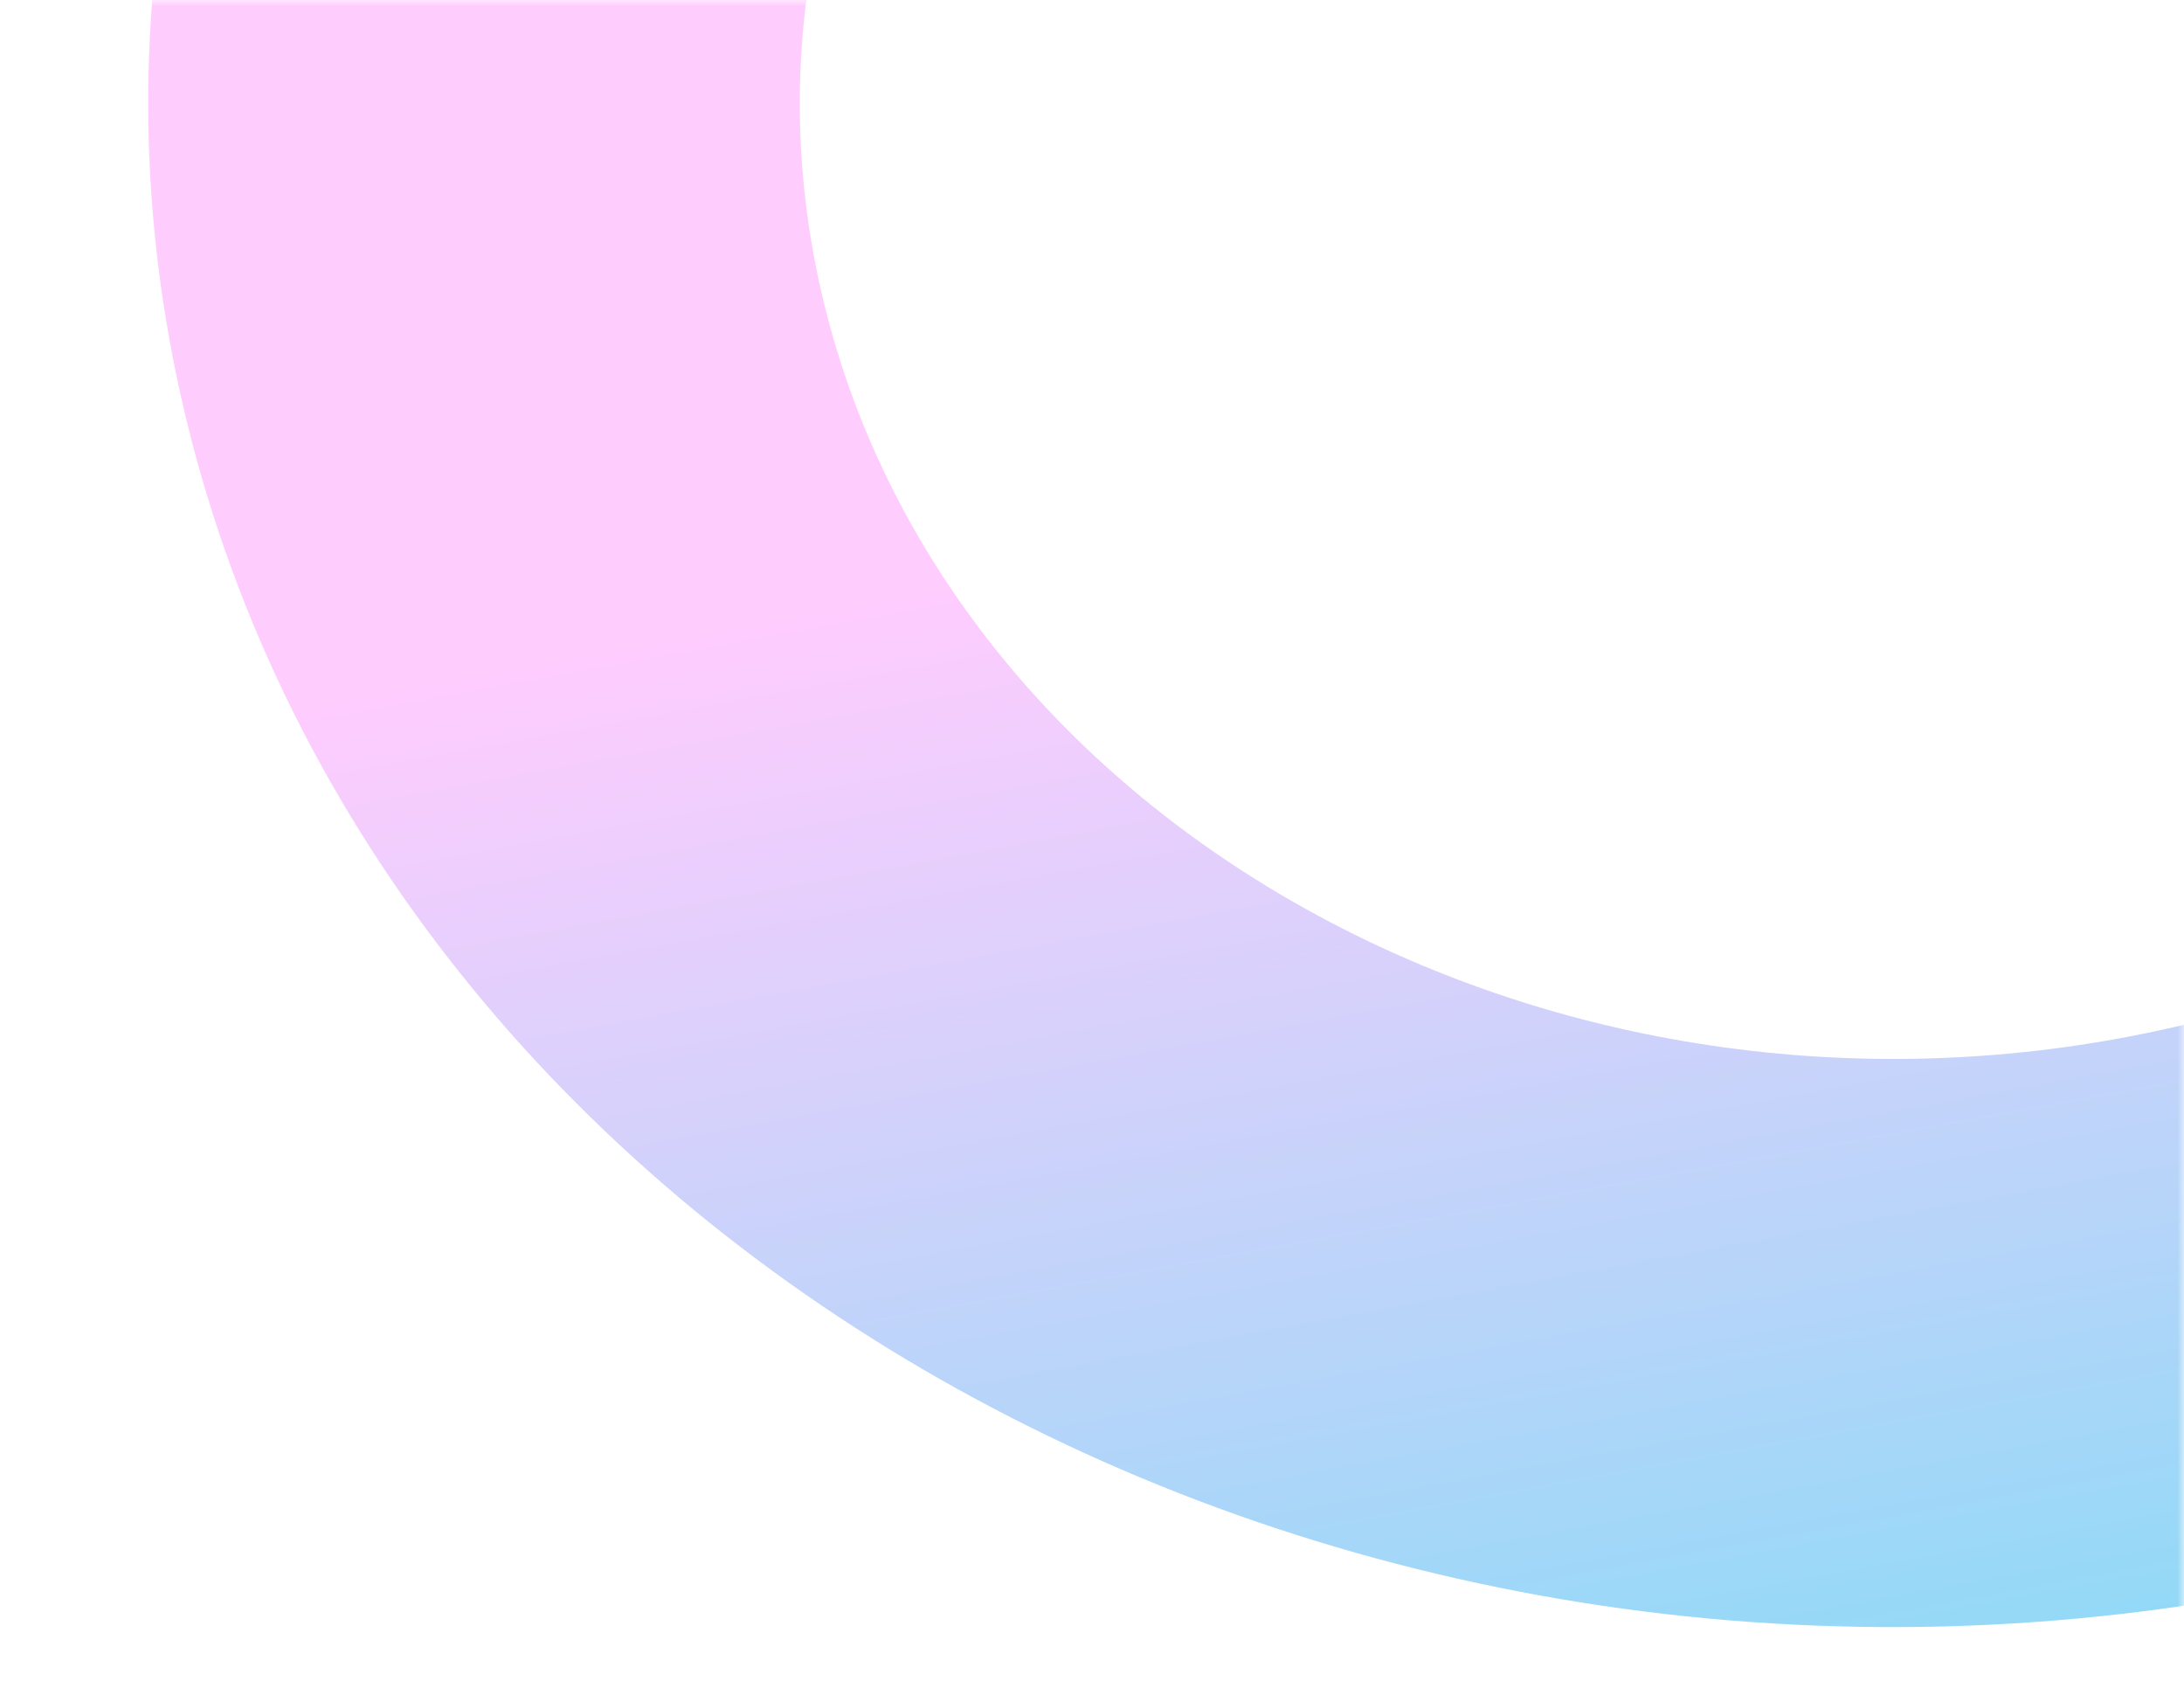 <svg width="176" height="136" viewBox="0 0 176 136" fill="none" xmlns="http://www.w3.org/2000/svg">
<g clip-path="url(#clip0_117_61)">
<mask id="mask0_117_61" style="mask-type:alpha" maskUnits="userSpaceOnUse" x="0" y="0" width="176" height="136">
<path d="M0 0H176V136H0V0Z" fill="#C4C4C4"/>
</mask>
<g mask="url(#mask0_117_61)">
<path fill-rule="evenodd" clip-rule="evenodd" d="M181.656 128.448C257.69 114.488 306.349 49.437 290.337 -16.849C274.325 -83.136 199.707 -125.556 123.673 -111.597C47.638 -97.638 -1.02 -32.586 14.992 33.7C31.003 99.986 105.621 142.406 181.656 128.448ZM170.838 83.661C218.5 74.911 249.001 34.133 238.964 -7.418C228.927 -48.97 182.153 -75.561 134.491 -66.811C86.829 -58.061 56.328 -17.283 66.364 24.269C76.401 65.82 123.176 92.41 170.838 83.661Z" fill="url(#paint0_linear_117_61)"/>
</g>
</g>
<defs>
<linearGradient id="paint0_linear_117_61" x1="123.673" y1="-111.597" x2="168.195" y2="130.919" gradientUnits="userSpaceOnUse">
<stop offset="0.599" stop-color="#FFCCFE"/>
<stop offset="1" stop-color="#93D9F7"/>
</linearGradient>
<clipPath id="clip0_117_61">
<rect width="176" height="136" fill="white"/>
</clipPath>
</defs>
</svg>
